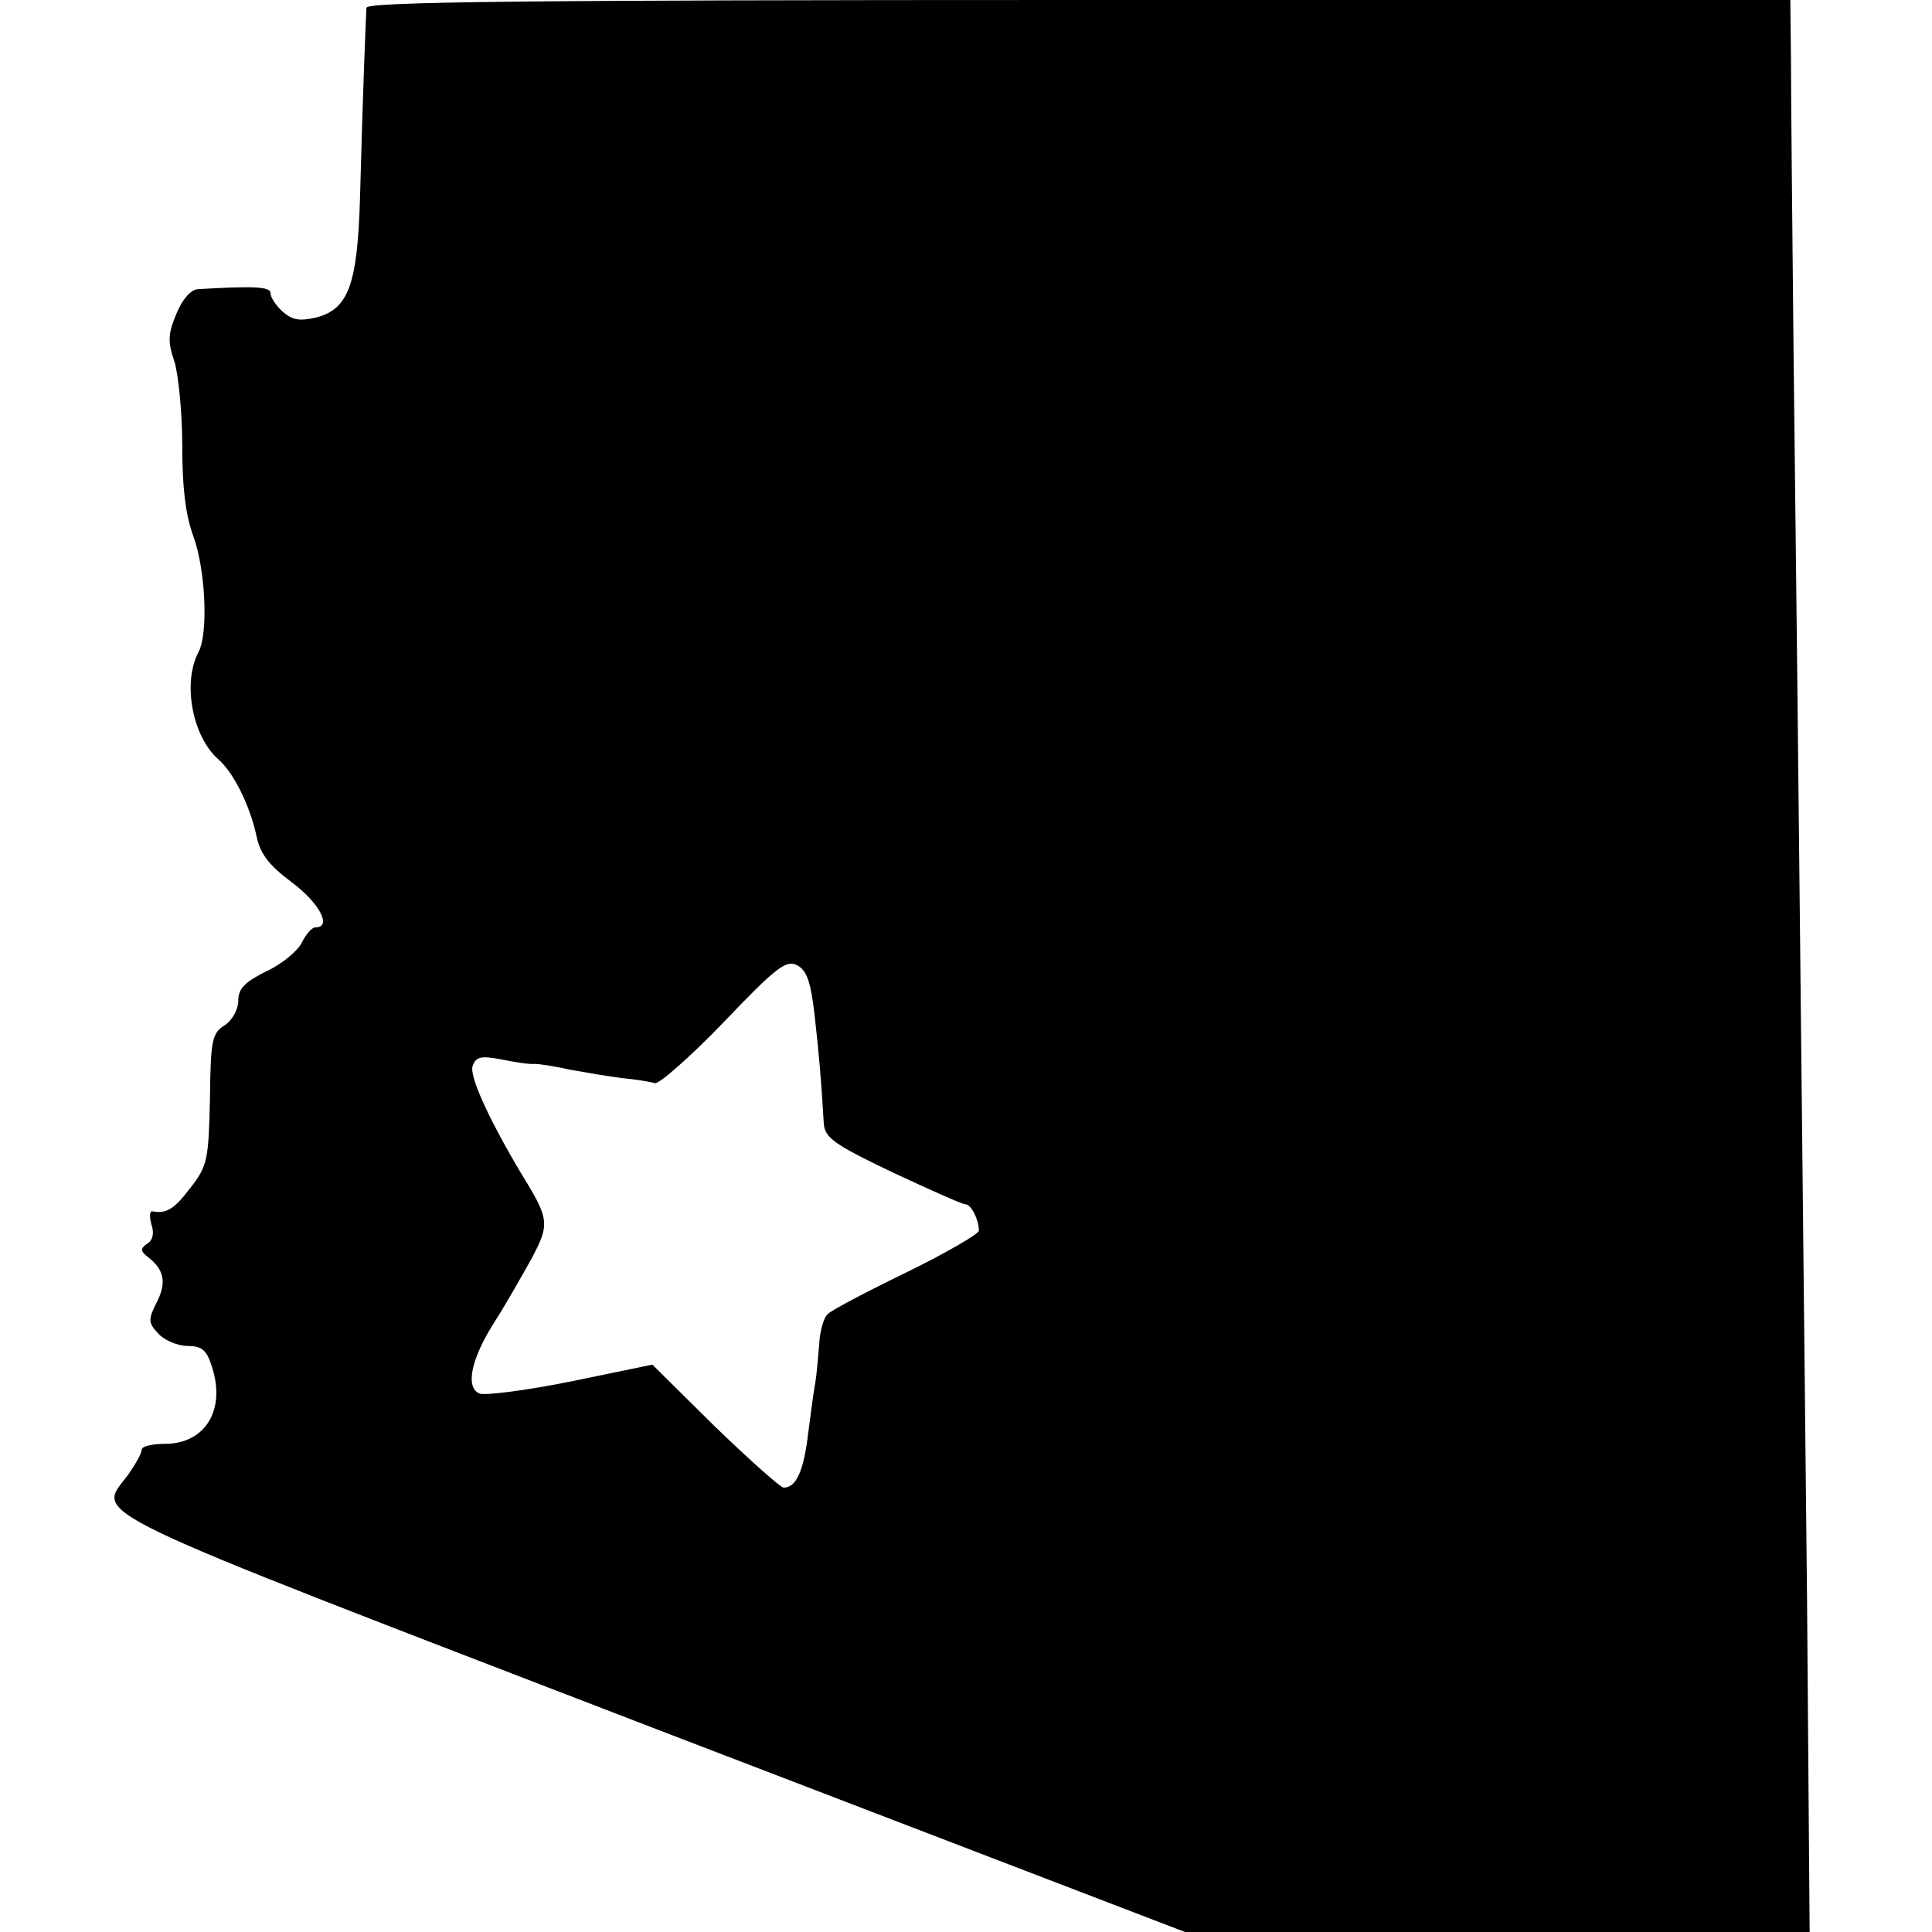 <?xml version="1.0" standalone="no"?>
<!DOCTYPE svg PUBLIC "-//W3C//DTD SVG 20010904//EN"
 "http://www.w3.org/TR/2001/REC-SVG-20010904/DTD/svg10.dtd">
<svg version="1.0" xmlns="http://www.w3.org/2000/svg"
 width="300pt" height="300pt" viewBox="0 0 300 300"
 preserveAspectRatio="xMidYMid meet">
<g transform="translate(0,300) scale(0.1,-0.1)"
fill="#000000" stroke="none">
<path d="M569 2988 c-1 -16 -6 -143 -10 -296 -4 -134 -18 -172 -68 -185 -26
-6 -37 -4 -52 9 -10 9 -19 22 -19 29 0 10 -27 11 -113 6 -11 -1 -24 -16 -33
-38 -13 -31 -14 -43 -3 -75 6 -20 12 -79 12 -130 0 -65 5 -107 17 -140 19 -51
24 -152 8 -181 -25 -48 -9 -131 31 -166 24 -21 49 -72 59 -118 6 -29 19 -46
55 -73 43 -32 63 -70 37 -70 -6 0 -15 -11 -21 -23 -6 -13 -31 -34 -55 -45 -34
-17 -44 -27 -44 -46 0 -13 -9 -30 -21 -38 -20 -12 -22 -24 -23 -115 -2 -93 -4
-104 -30 -137 -25 -33 -37 -41 -59 -37 -5 1 -5 -8 -2 -20 5 -14 2 -25 -6 -30
-12 -8 -11 -12 2 -22 24 -19 28 -39 12 -70 -13 -26 -13 -31 3 -48 9 -10 30
-19 45 -19 22 0 30 -6 38 -32 22 -67 -10 -120 -73 -120 -20 0 -36 -4 -36 -9 0
-6 -10 -23 -21 -39 -49 -65 -91 -44 815 -393 l826 -317 485 0 485 0 -4 513
c-6 552 -14 1365 -21 1942 -2 198 -4 402 -4 453 l-1 92 -1105 0 c-877 0 -1105
-3 -1106 -12z m696 -1565 c7 -63 10 -97 14 -165 1 -24 12 -33 106 -78 58 -27
109 -50 114 -50 9 0 21 -24 21 -41 0 -5 -50 -34 -111 -64 -62 -30 -117 -59
-123 -65 -7 -5 -13 -27 -14 -48 -2 -22 -4 -48 -6 -59 -2 -10 -7 -46 -11 -78
-7 -60 -19 -85 -38 -85 -5 0 -53 43 -107 95 l-97 96 -126 -26 c-69 -14 -133
-22 -142 -19 -23 9 -14 54 24 113 16 25 41 69 56 96 29 54 28 62 -14 130 -52
87 -83 155 -77 170 5 14 13 16 44 10 20 -4 44 -8 52 -7 8 0 33 -4 55 -9 22 -4
58 -10 80 -13 22 -2 46 -6 52 -8 7 -1 55 41 107 95 82 86 97 97 114 88 15 -8
21 -26 27 -78z"/>
</g>
</svg>
